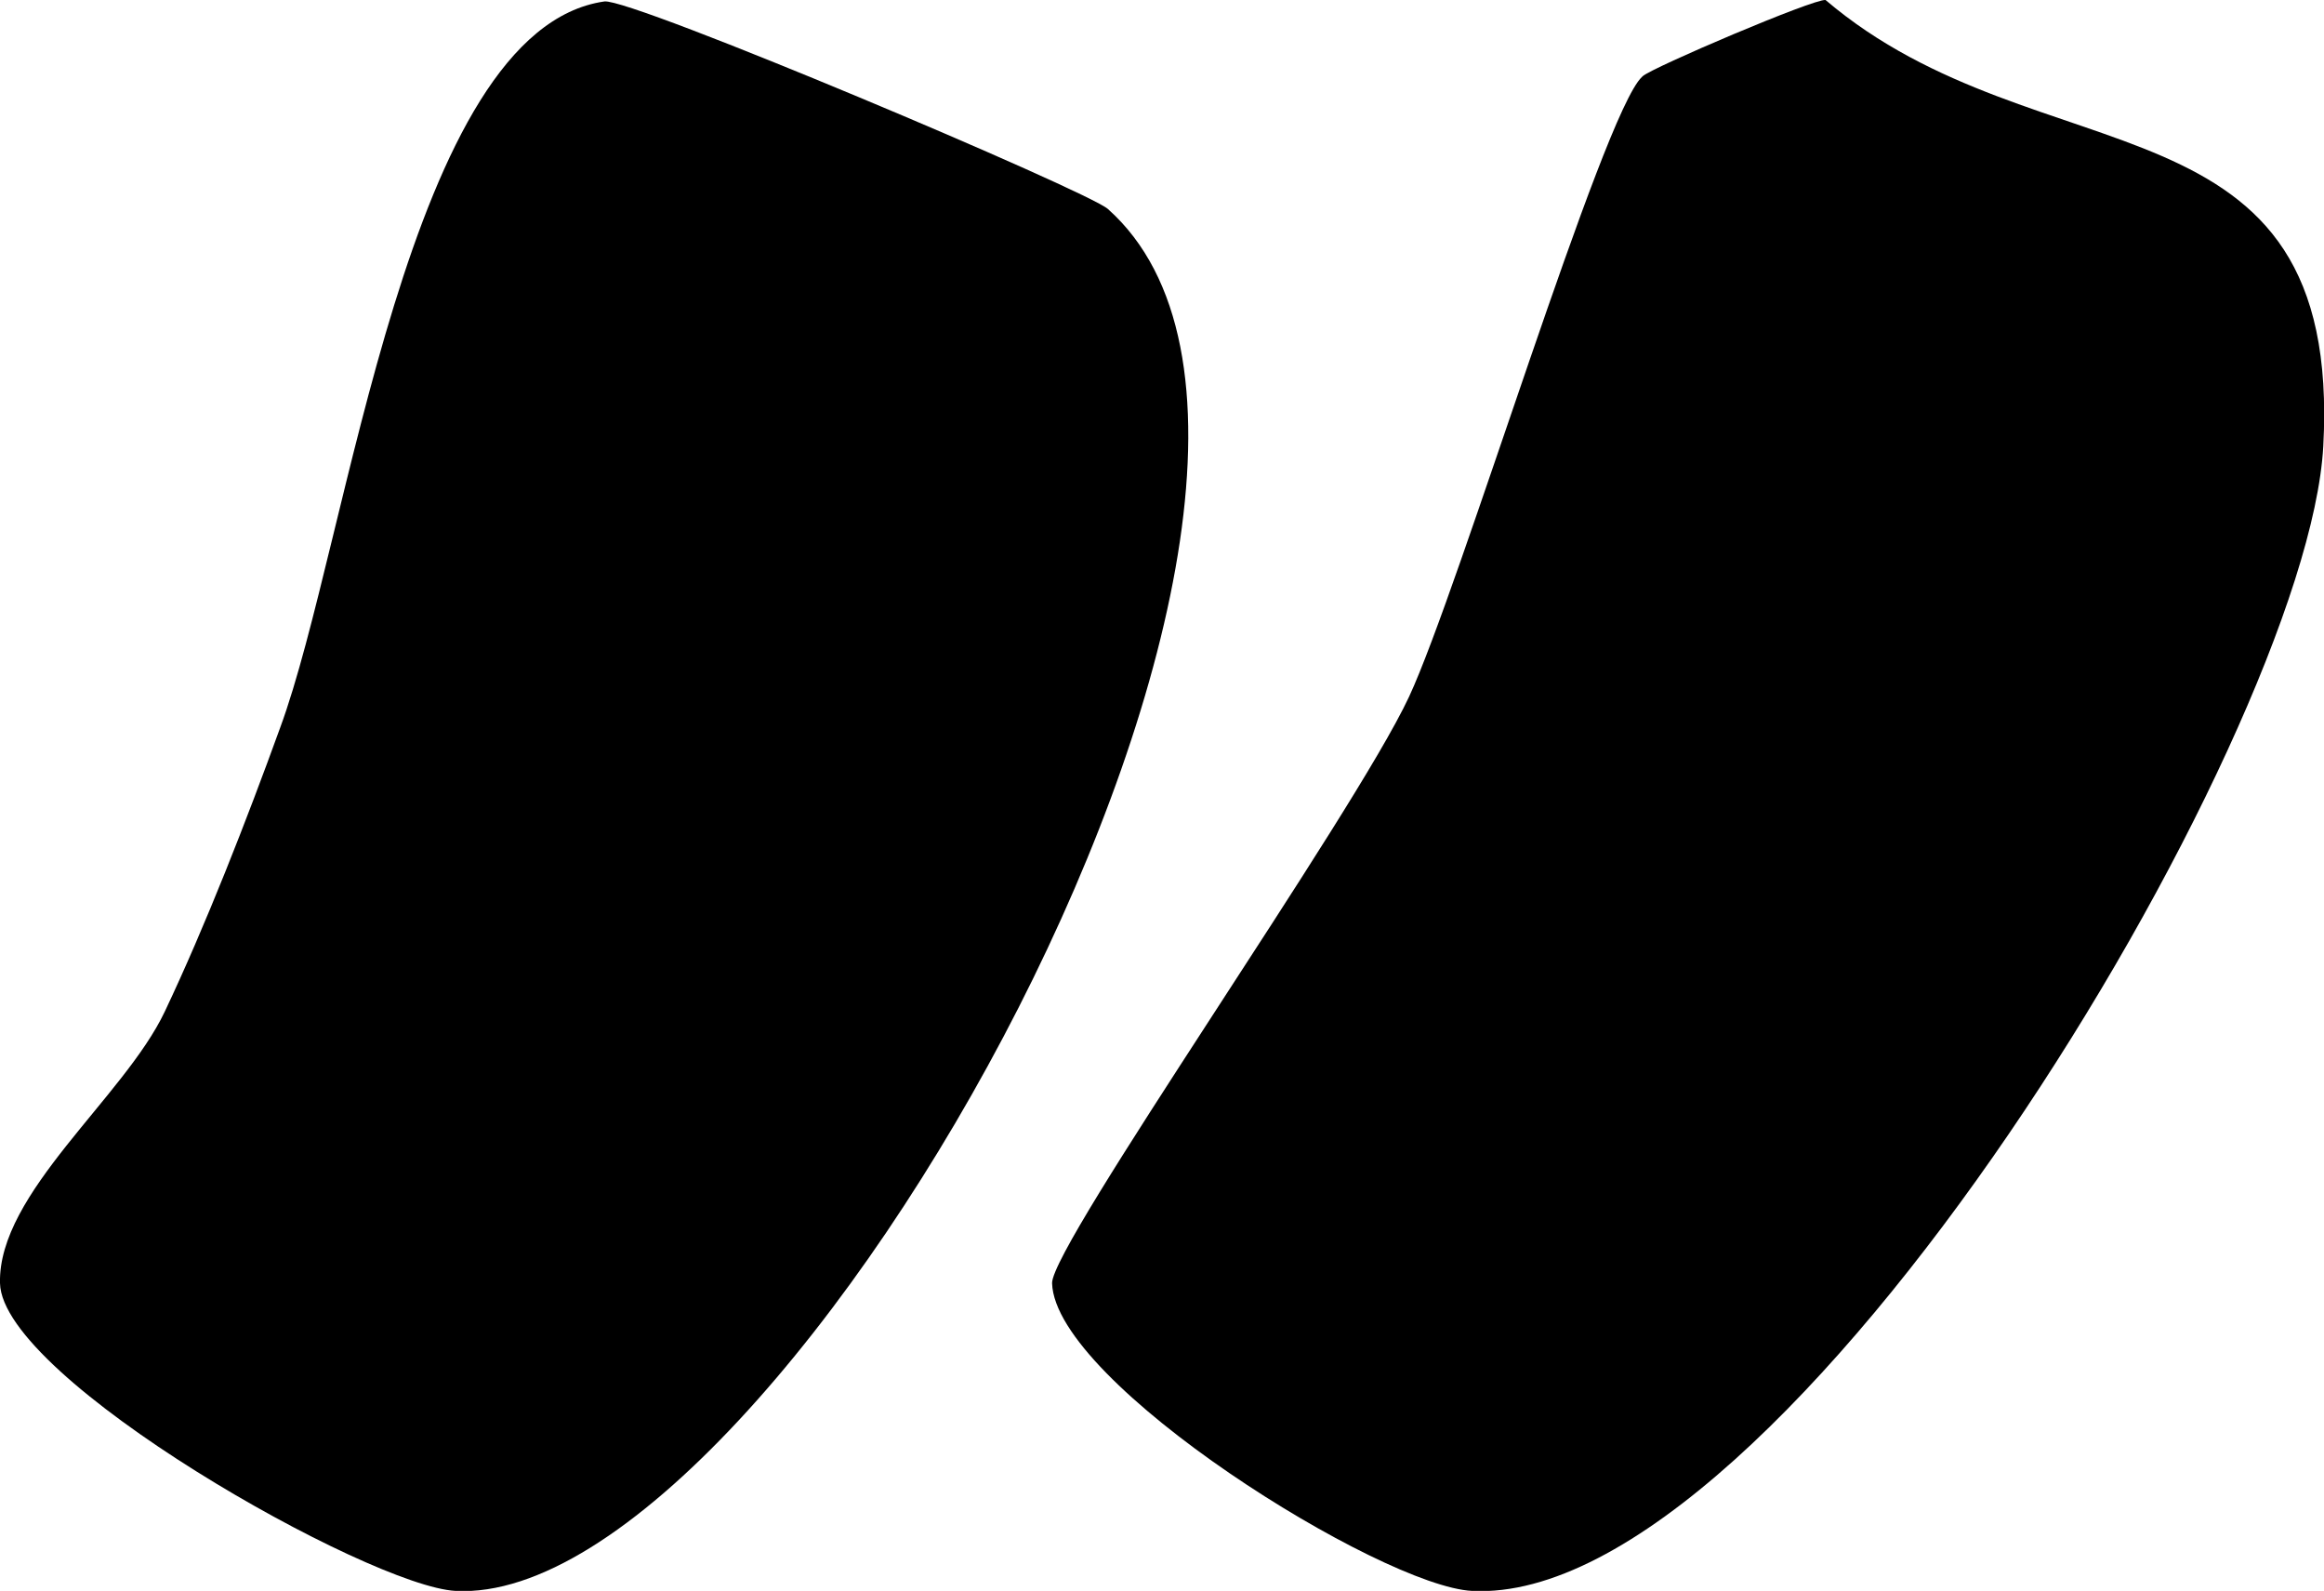 <?xml version="1.0" encoding="UTF-8"?>
<svg id="Calque_2" data-name="Calque 2" xmlns="http://www.w3.org/2000/svg" viewBox="0 0 32.03 21.92">
  <g id="Calque_1-2" data-name="Calque 1">
    <g>
      <path d="M8.33.02c.37-.05,6.66,2.61,6.94,2.86,4.17,3.72-4.46,19.28-8.99,19.04C5.09,21.86.03,19,0,17.68c-.03-1.24,1.71-2.56,2.27-3.74s1.13-2.64,1.59-3.91C4.81,7.46,5.61.41,8.33.02Z"/>
      <path d="M22.64,1.05C22.77.93,25-.02,25.16,0c2.96,2.52,7.13,1.17,6.86,6.15-.22,4.02-7.43,15.99-11.73,15.77-1.25-.06-5.75-2.86-5.79-4.24-.01-.53,4.16-6.45,4.92-8.08.69-1.48,2.67-8.04,3.21-8.54Z"/>
    </g>
  </g>
</svg>